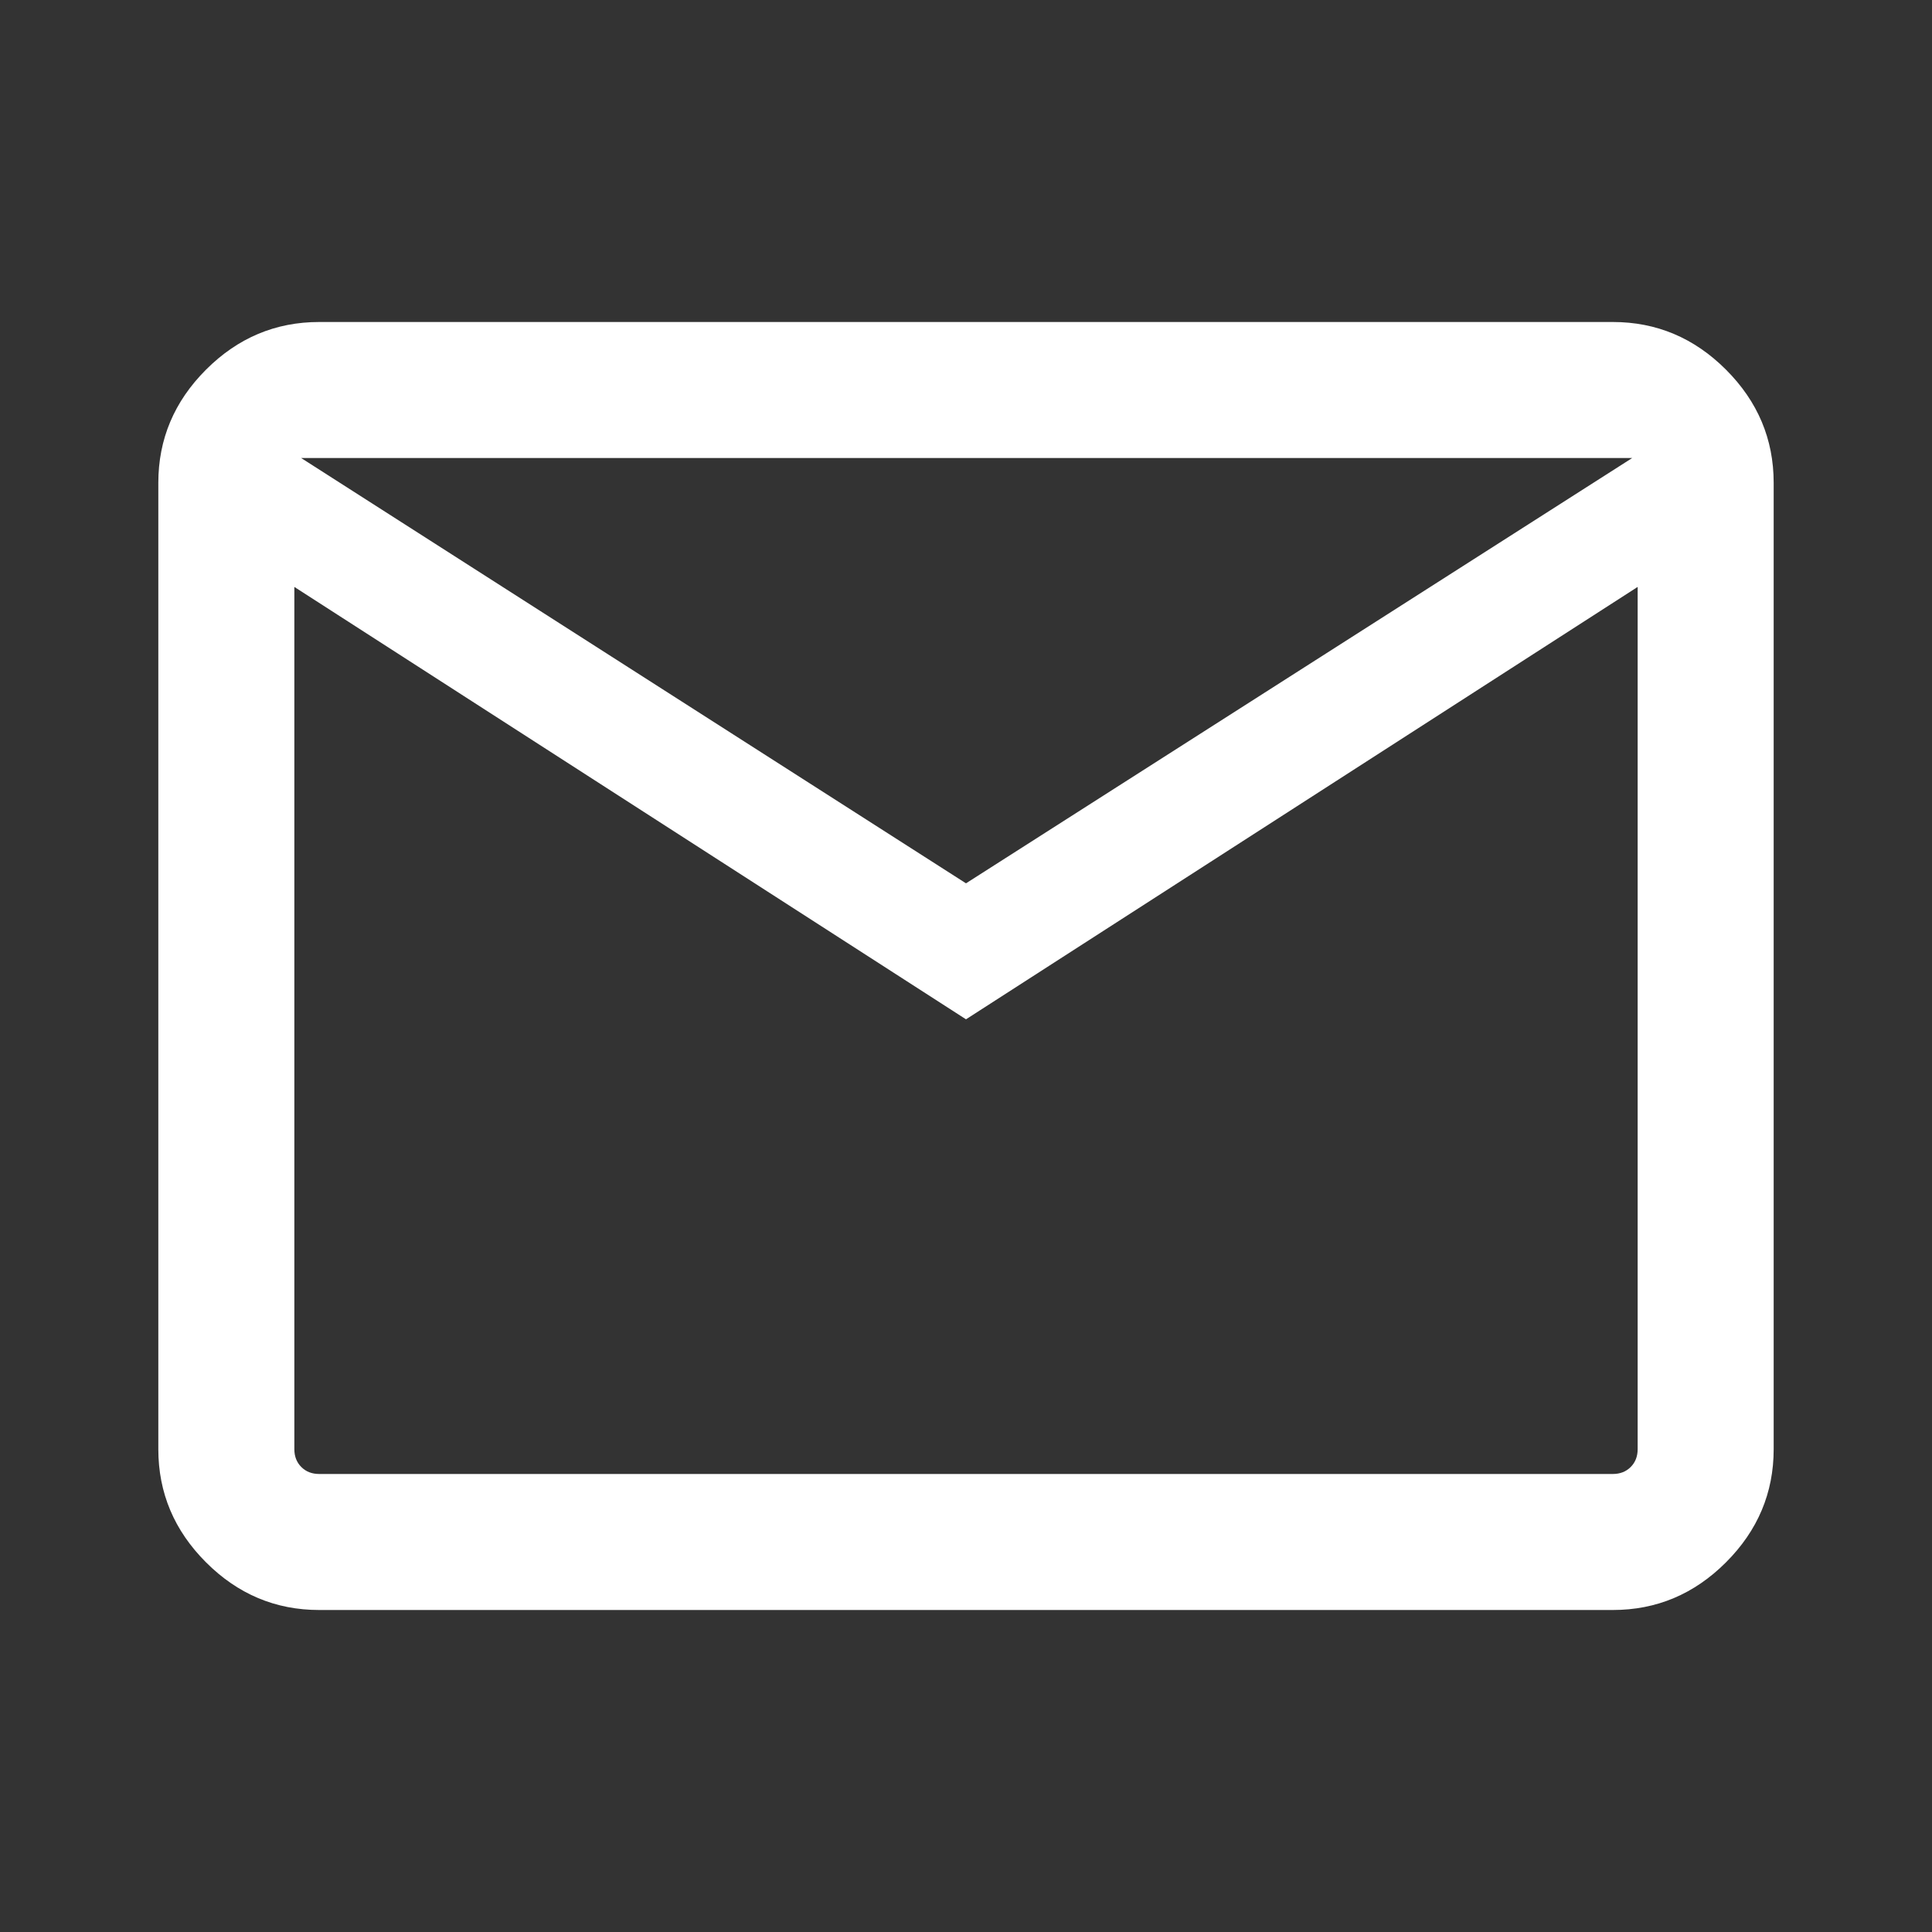 <svg xmlns="http://www.w3.org/2000/svg" height="40px" viewBox="0 -960 960 960" width="40px" fill="#ffffff"><rect x="0" y="-960" width="960" height="960" fill="#333333" stroke="none"/><path d="M158.57-160q-32.52 0-56.21-23.69-23.69-23.7-23.69-56.21v-480.2q0-32.51 23.69-56.21Q126.05-800 158.57-800h642.86q32.52 0 56.21 23.69 23.69 23.7 23.69 56.21v480.2q0 32.51-23.69 56.21Q833.95-160 801.43-160H158.57ZM480-453.51 146.26-668.36v428.46q0 5.39 3.46 8.85t8.85 3.46h642.86q5.39 0 8.85-3.46t3.46-8.85v-428.46L480-453.51Zm0-67.57 331.03-211.33H149.64L480-521.08ZM140.92-668.36v-64.05 492.51q4 5.39 8.13 8.85 4.13 3.46 9.52 3.46h-17.65v-440.77Z"></path></svg>